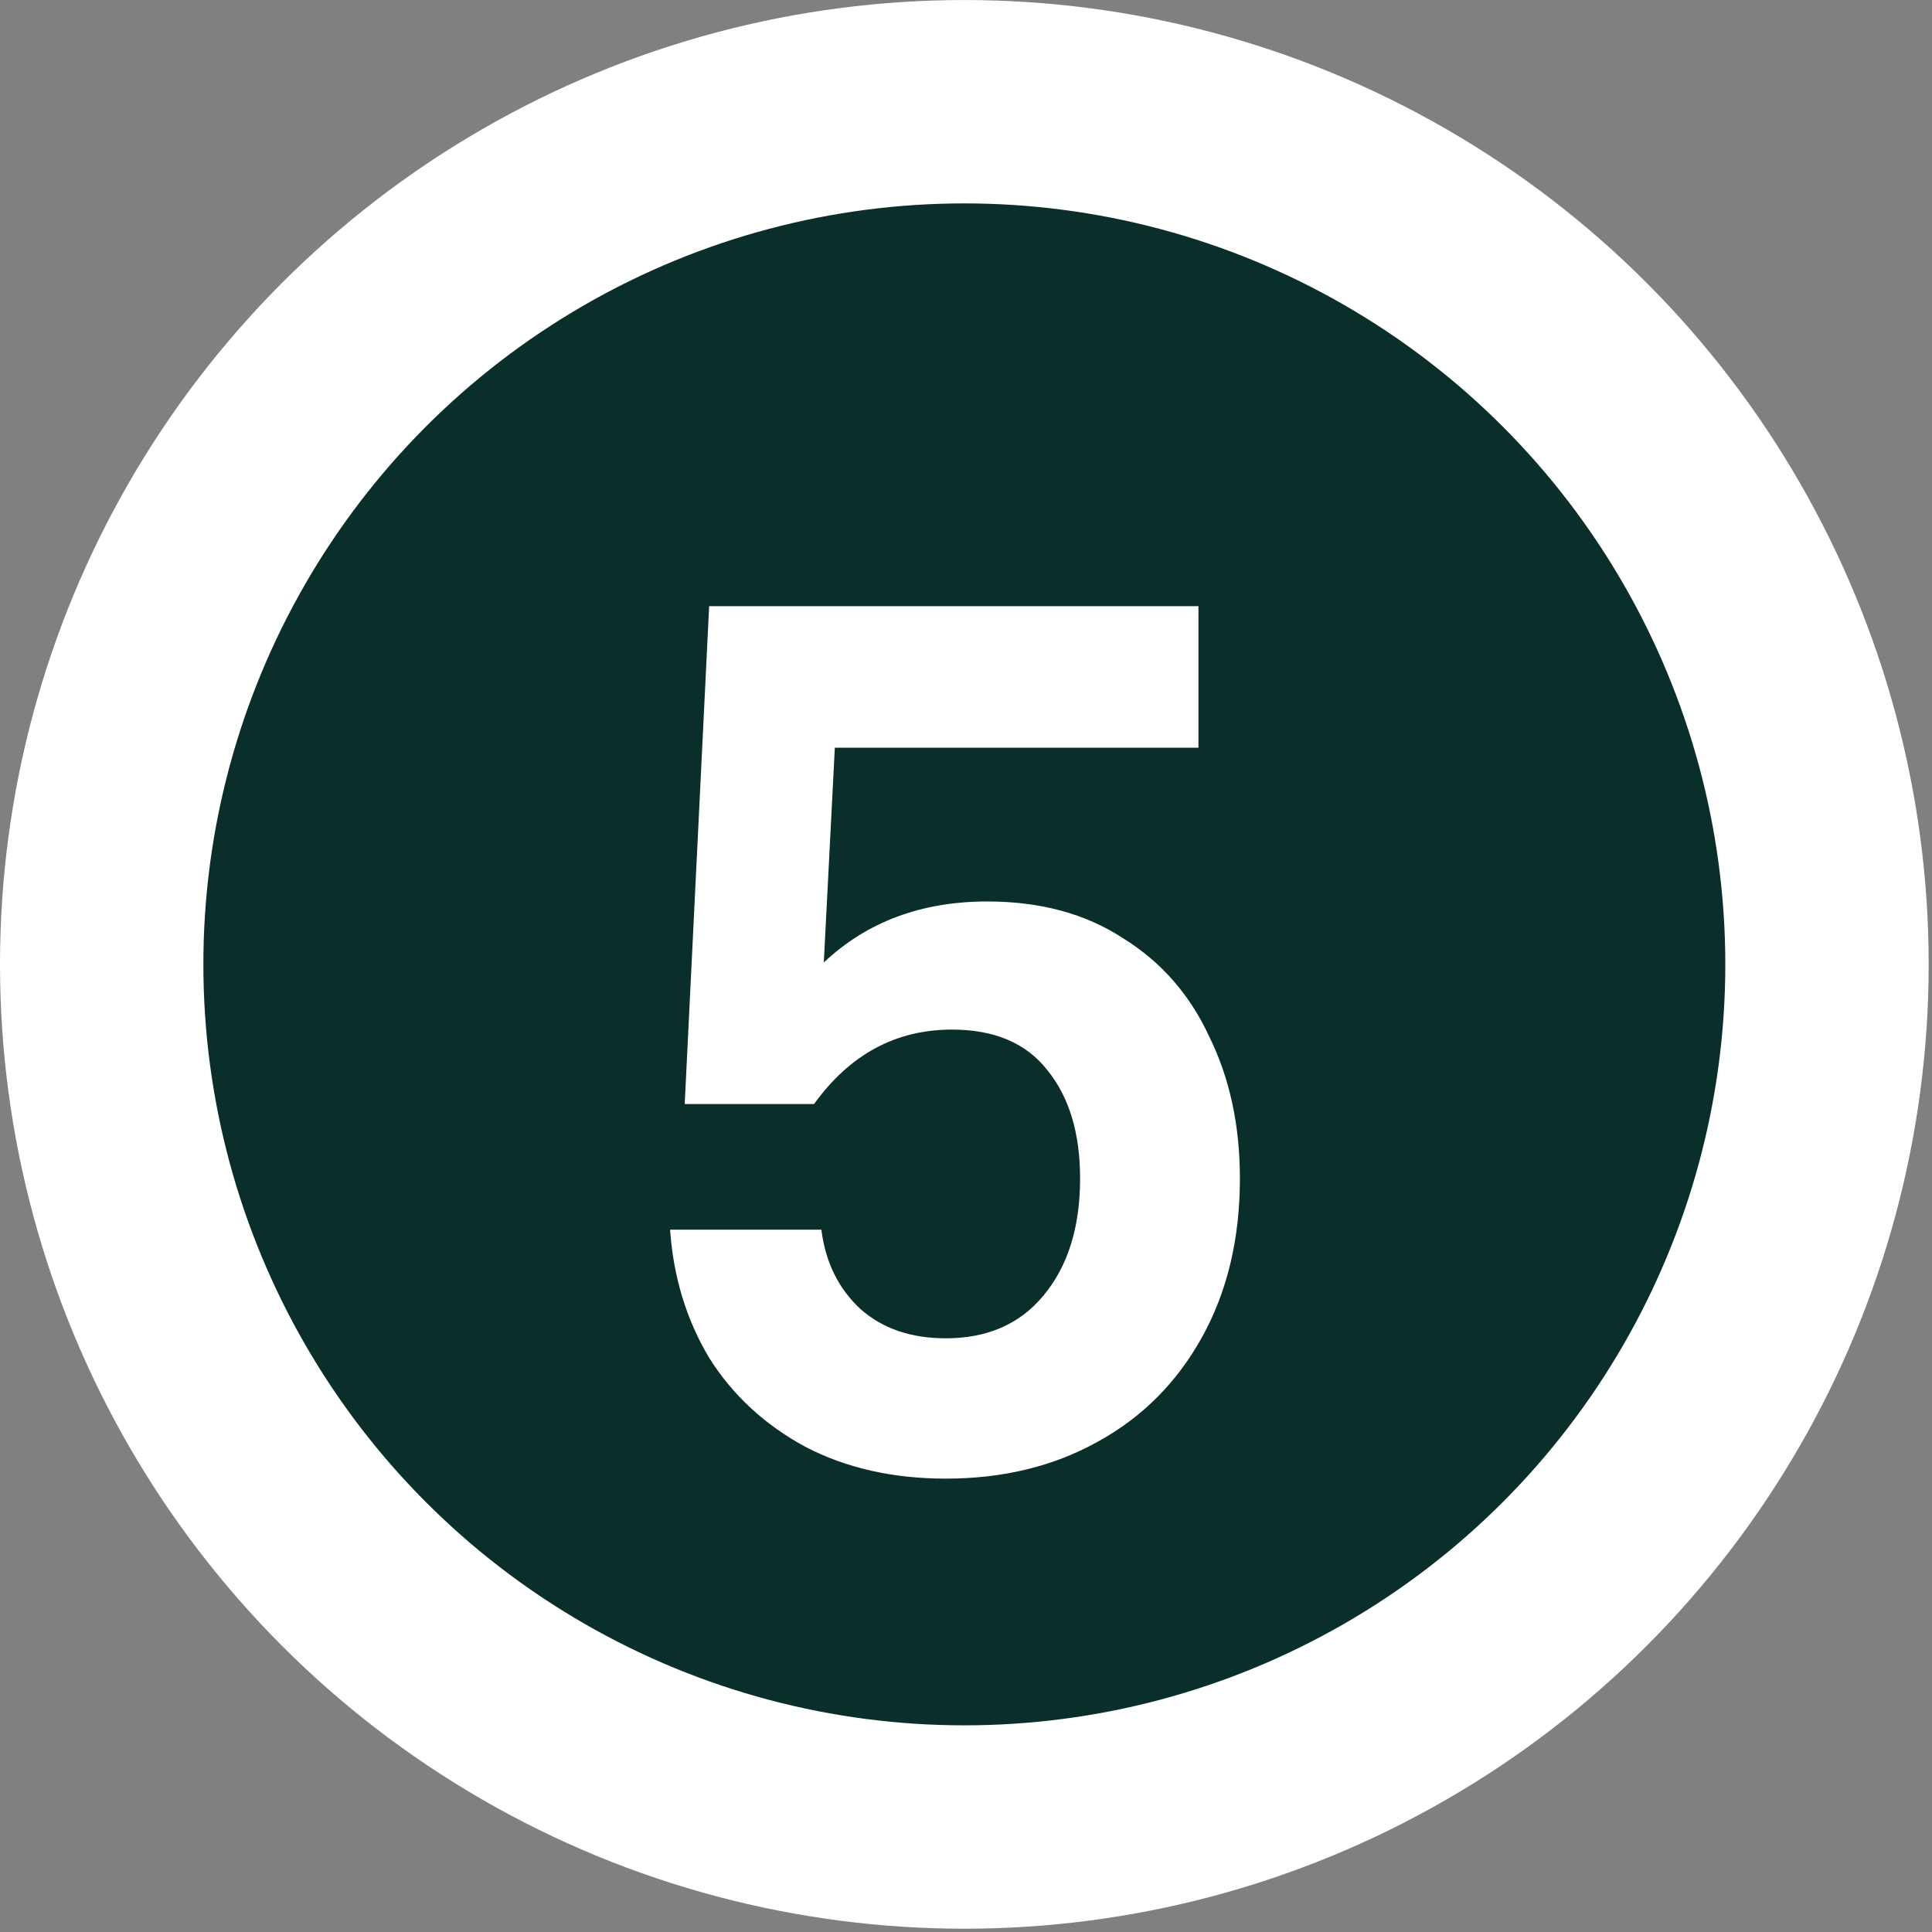 <svg width="57" height="57" viewBox="0 0 57 57" fill="none" xmlns="http://www.w3.org/2000/svg">
<rect x="0" y="0" width="57" height="57" fill="#808080" stroke="none"/>
<circle cx="28.451" cy="28.452" r="25.451" fill="#0A2F2A" stroke="white" stroke-width="6"/>
<path d="M27.905 43.624C26.346 43.624 24.965 43.312 23.765 42.688C22.566 42.04 21.617 41.164 20.922 40.06C20.25 38.932 19.866 37.672 19.77 36.28H24.233C24.354 37.24 24.738 38.02 25.386 38.62C26.034 39.196 26.873 39.484 27.905 39.484C29.13 39.484 30.09 39.064 30.785 38.224C31.506 37.36 31.866 36.208 31.866 34.768C31.866 33.424 31.541 32.356 30.893 31.564C30.27 30.772 29.334 30.376 28.085 30.376C26.43 30.376 25.073 31.108 24.017 32.572H20.201L20.922 17.884H35.358V22.06H24.63L24.305 28.396C25.578 27.196 27.186 26.596 29.13 26.596C30.689 26.596 32.022 26.956 33.126 27.676C34.254 28.372 35.105 29.344 35.681 30.592C36.282 31.816 36.581 33.208 36.581 34.768C36.581 36.544 36.209 38.104 35.465 39.448C34.721 40.792 33.69 41.824 32.37 42.544C31.073 43.264 29.585 43.624 27.905 43.624Z" fill="white"/>
</svg>
